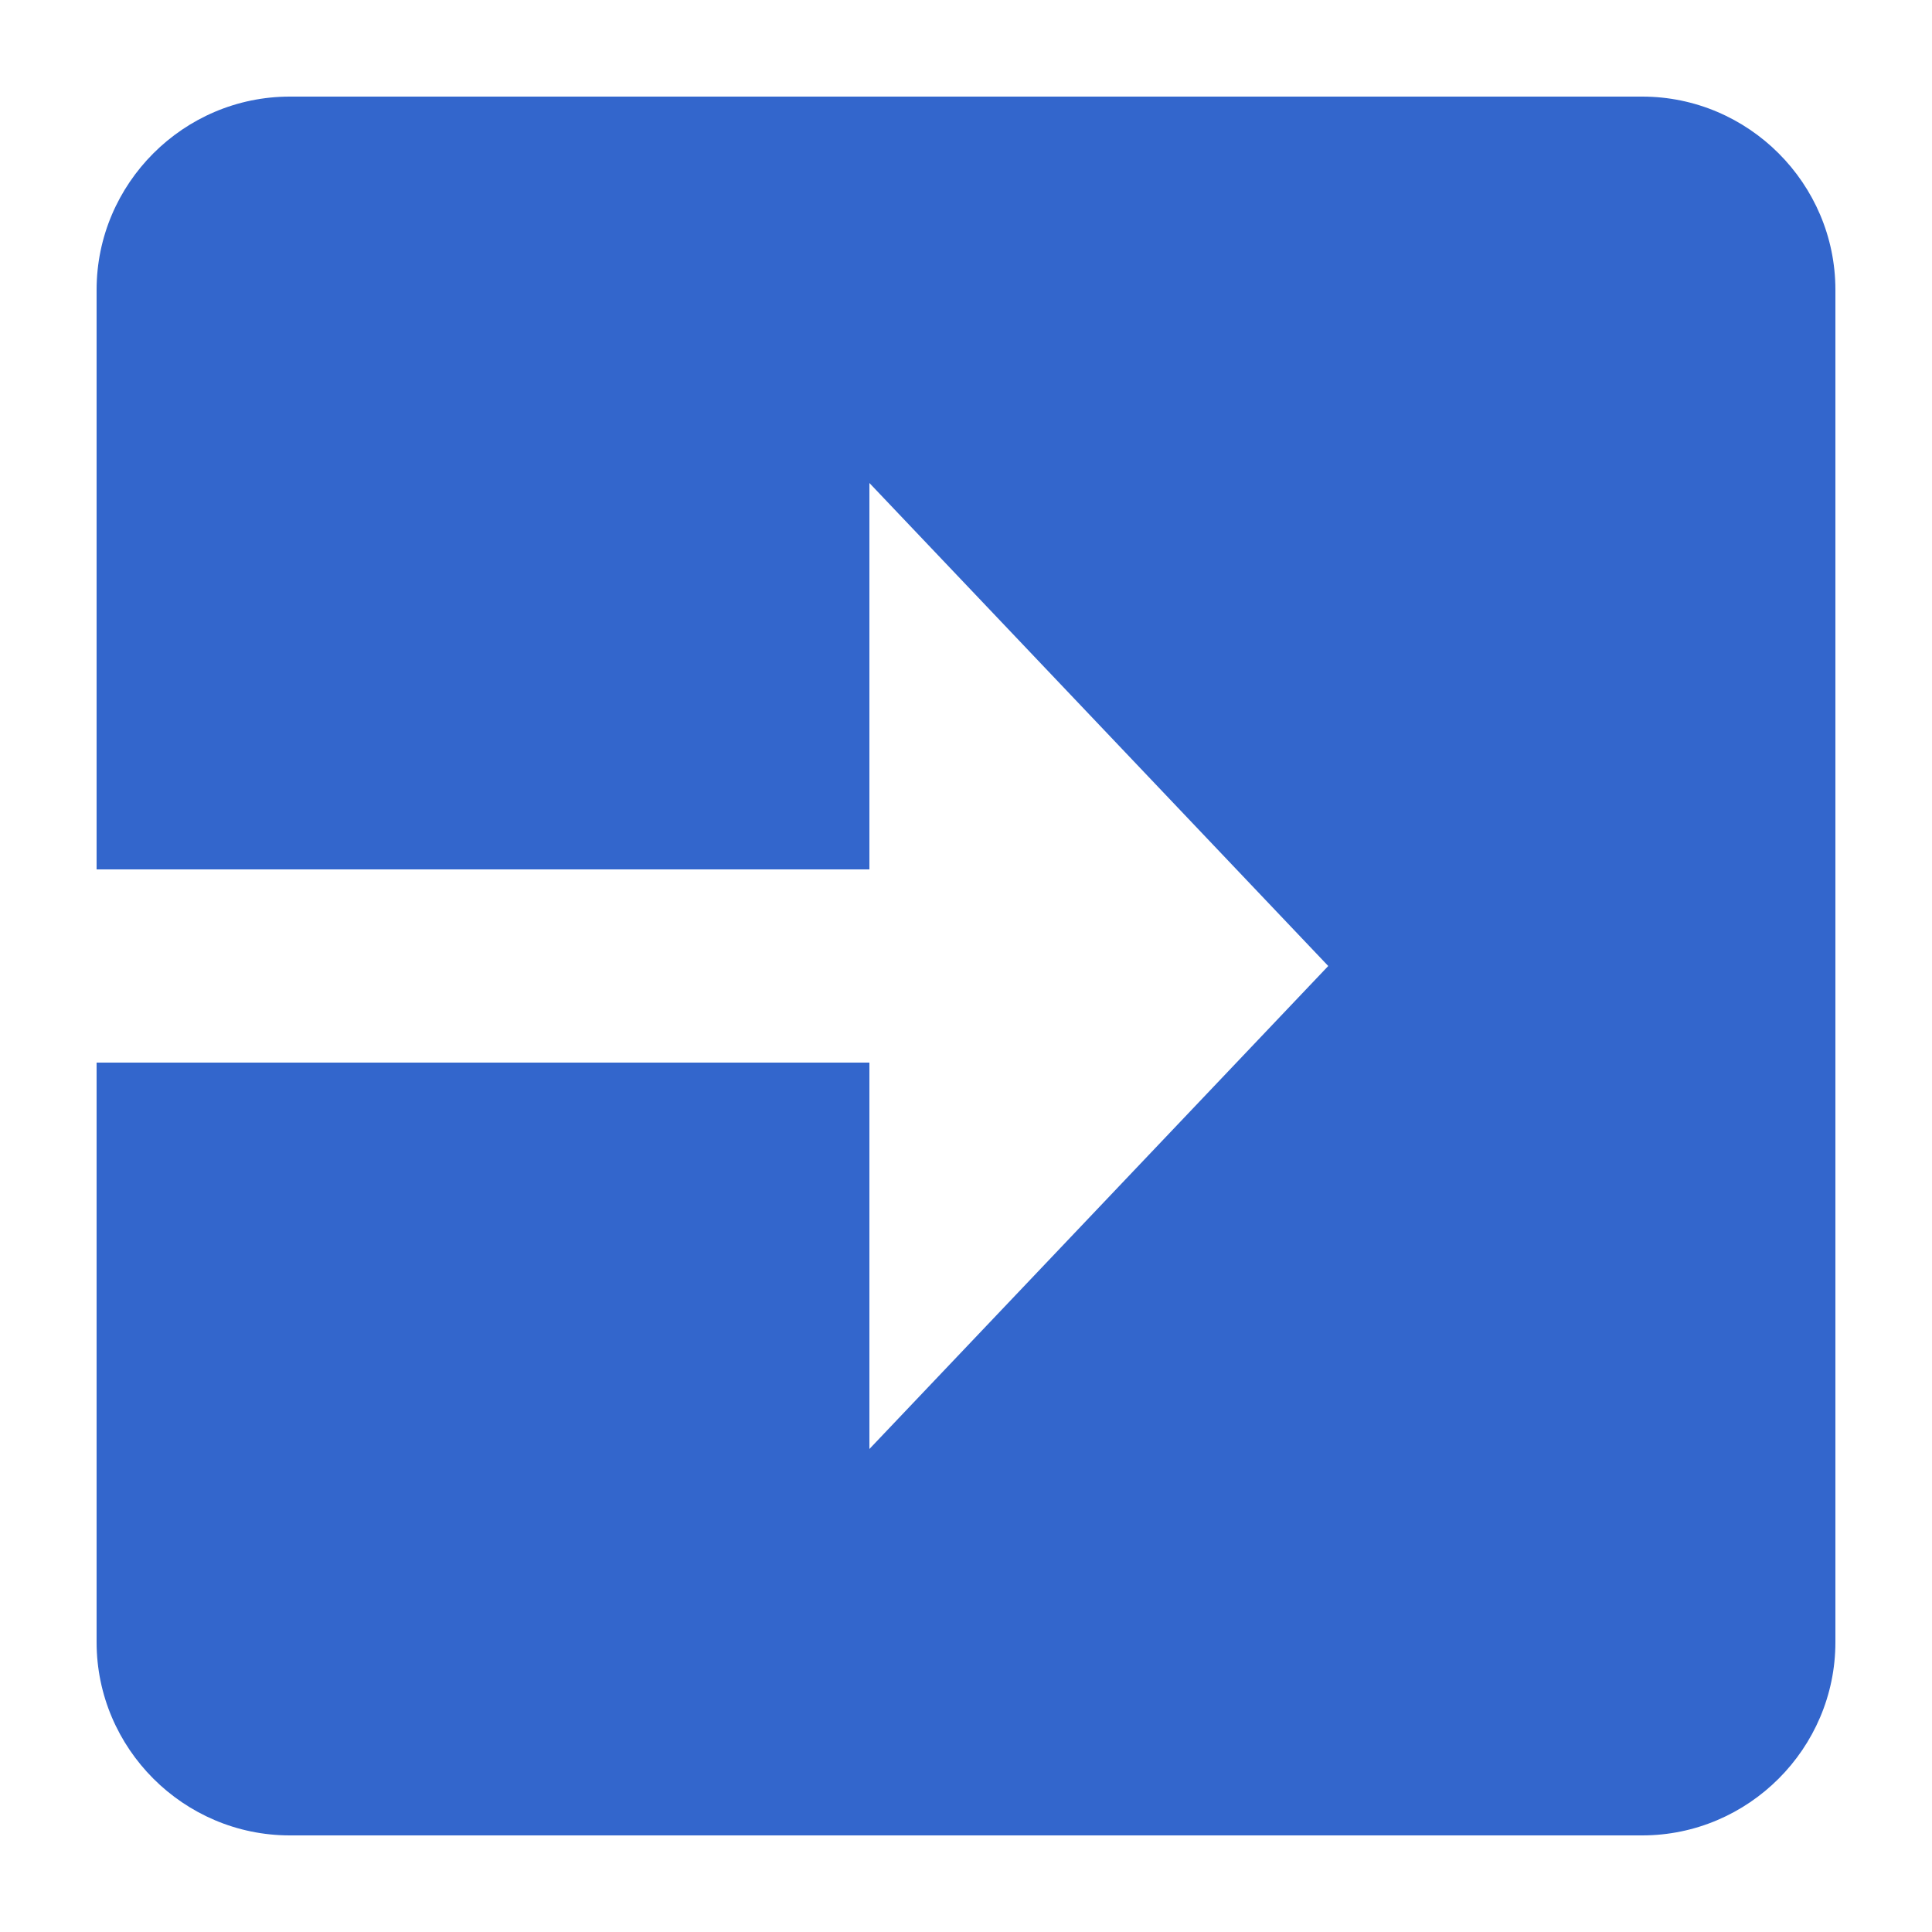 <?xml version="1.0" encoding="UTF-8"?><svg xmlns="http://www.w3.org/2000/svg" width="20" height="20" viewBox="0 0 20 20"><title>log in</title><path fill="#36c" d="M1 11v6c0 1.1.9 2 2 2h14c1.1 0 2-.9 2-2V3c0-1.1-.9-2-2-2H3c-1.1 0-2 .9-2 2v6h8V5l4.75 5L9 15v-4H1z"/></svg>